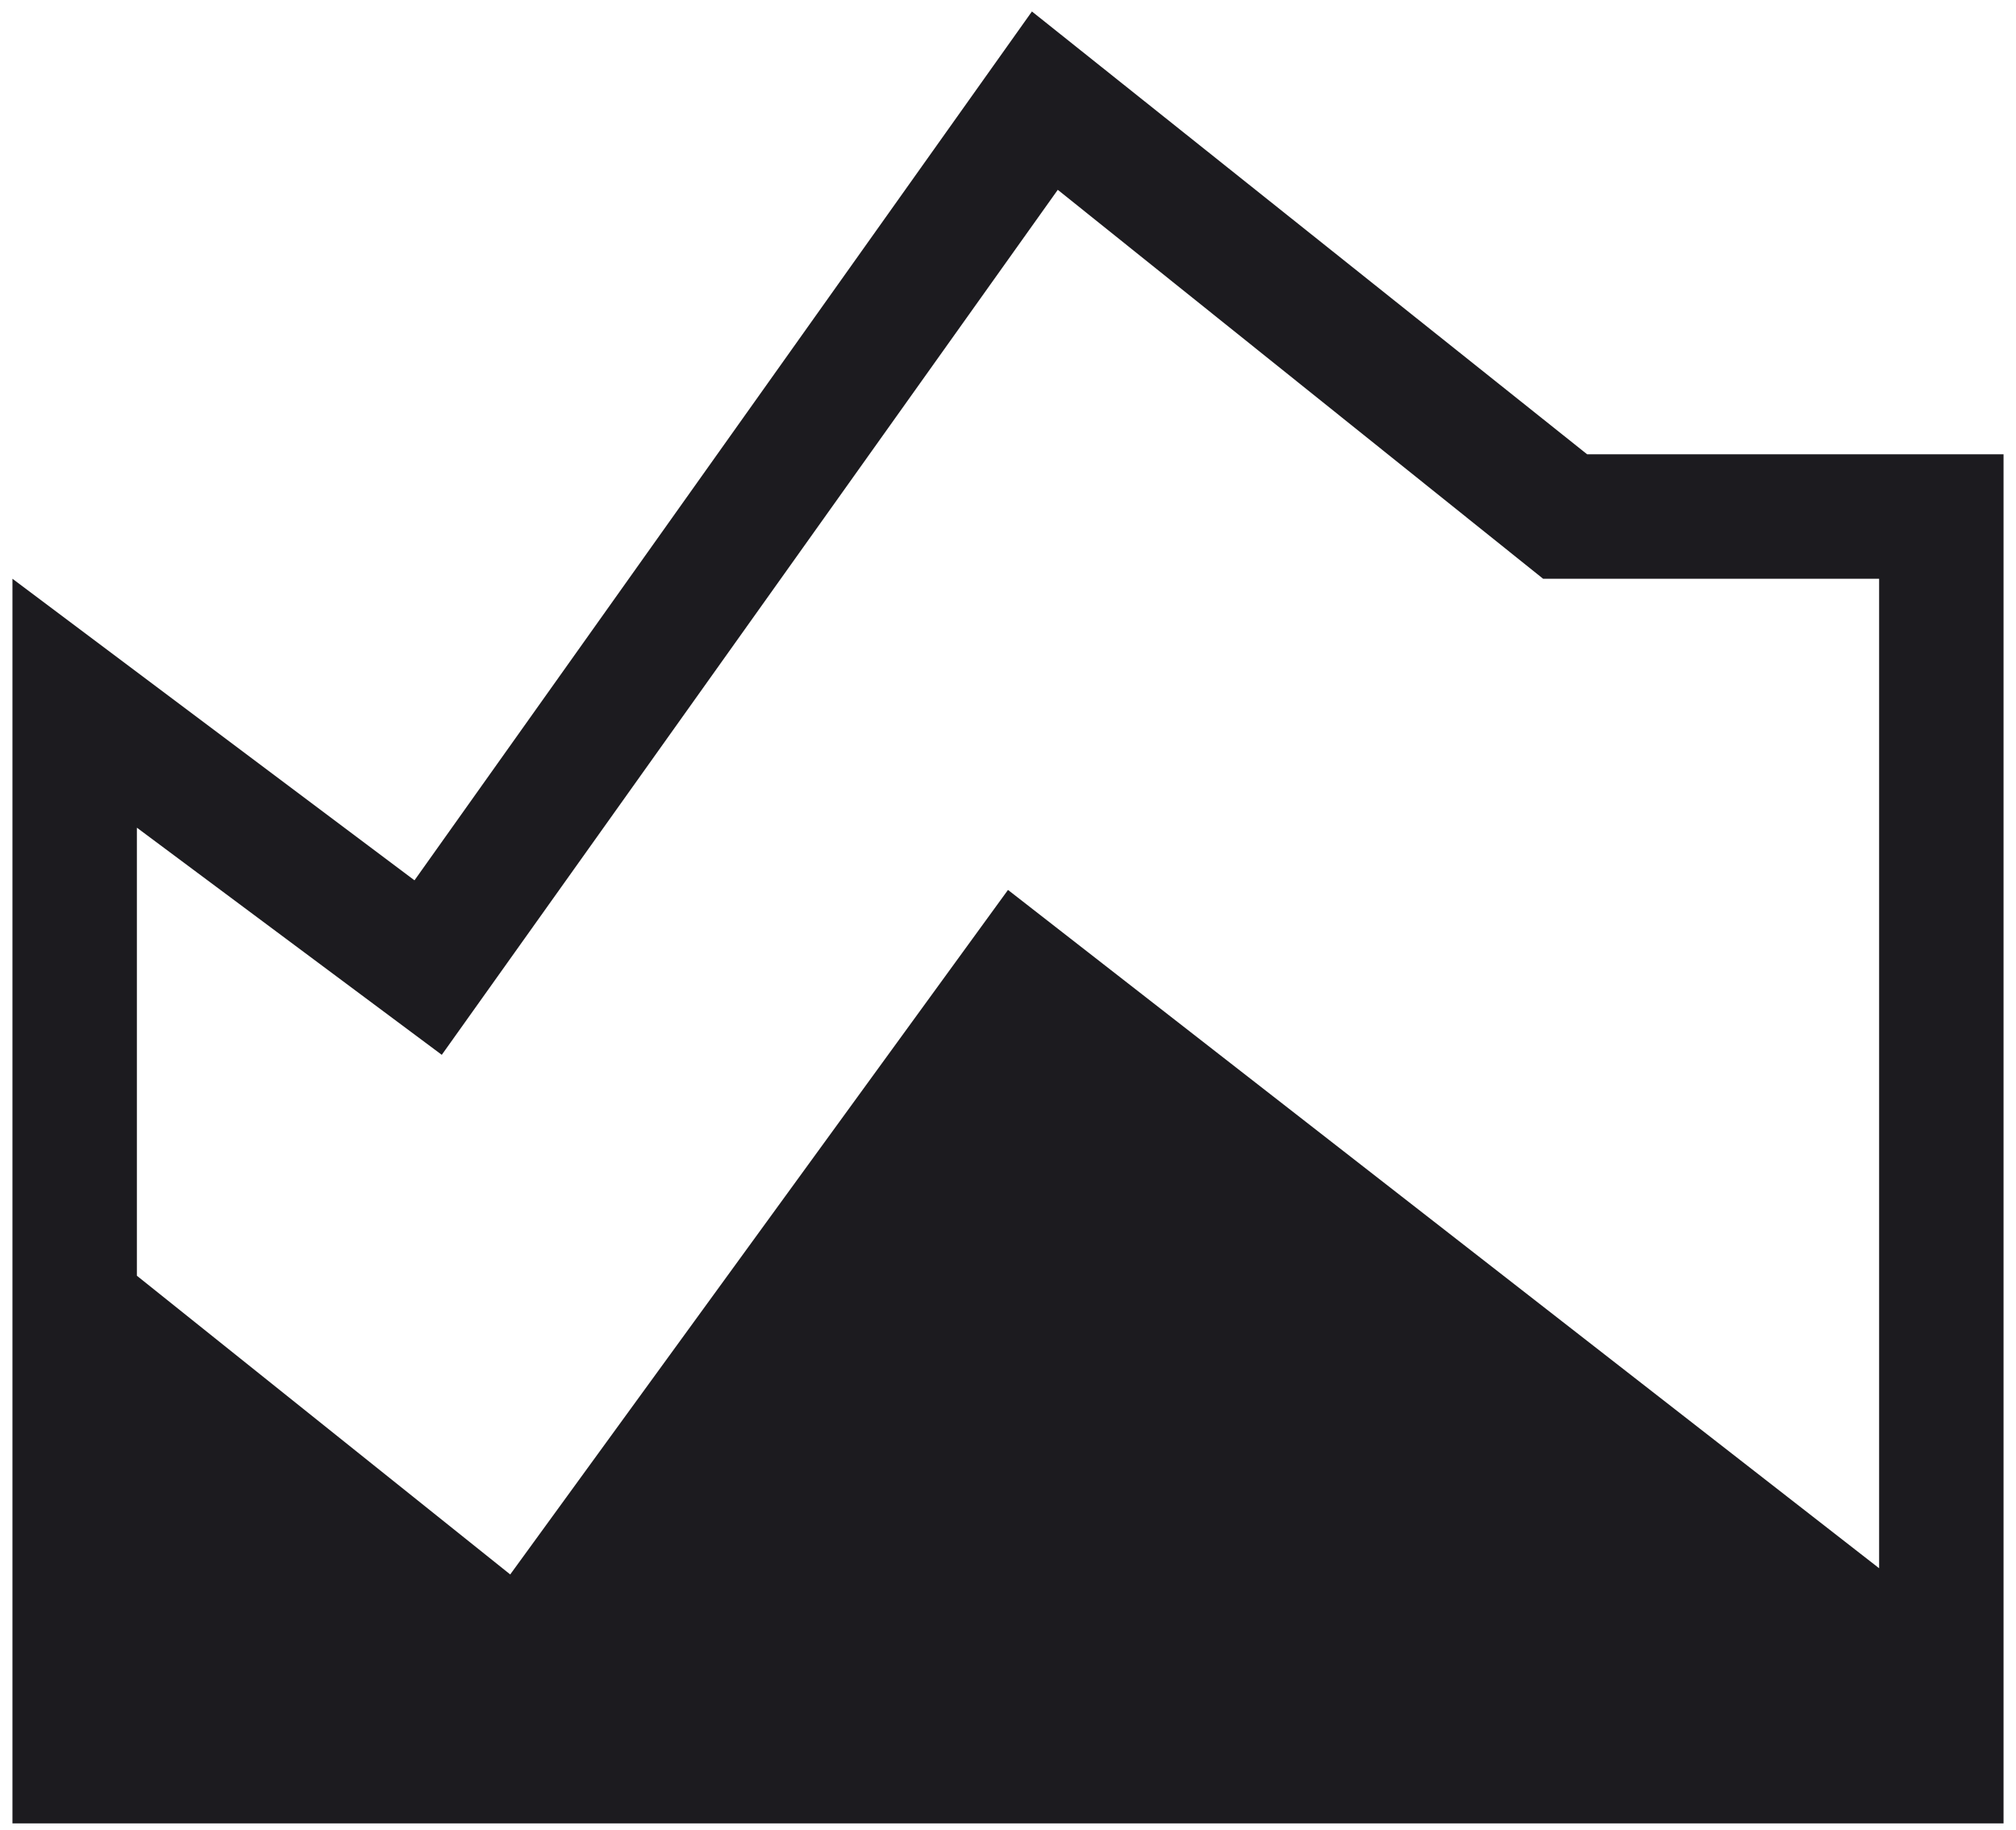 <svg width="108" height="98" viewBox="0 0 108 98" fill="none" xmlns="http://www.w3.org/2000/svg">
<path d="M0.667 97.667V31L22.205 47.153L55.282 0.615L85.025 24.333H107.333V97.667H0.667ZM27.333 84.333L54 47.667L100.667 84V31H82.667L56.667 10.167L23.667 56.5L7.333 44.333V68.333L27.333 84.333Z" fill="#1C1B1F"/>
</svg>

